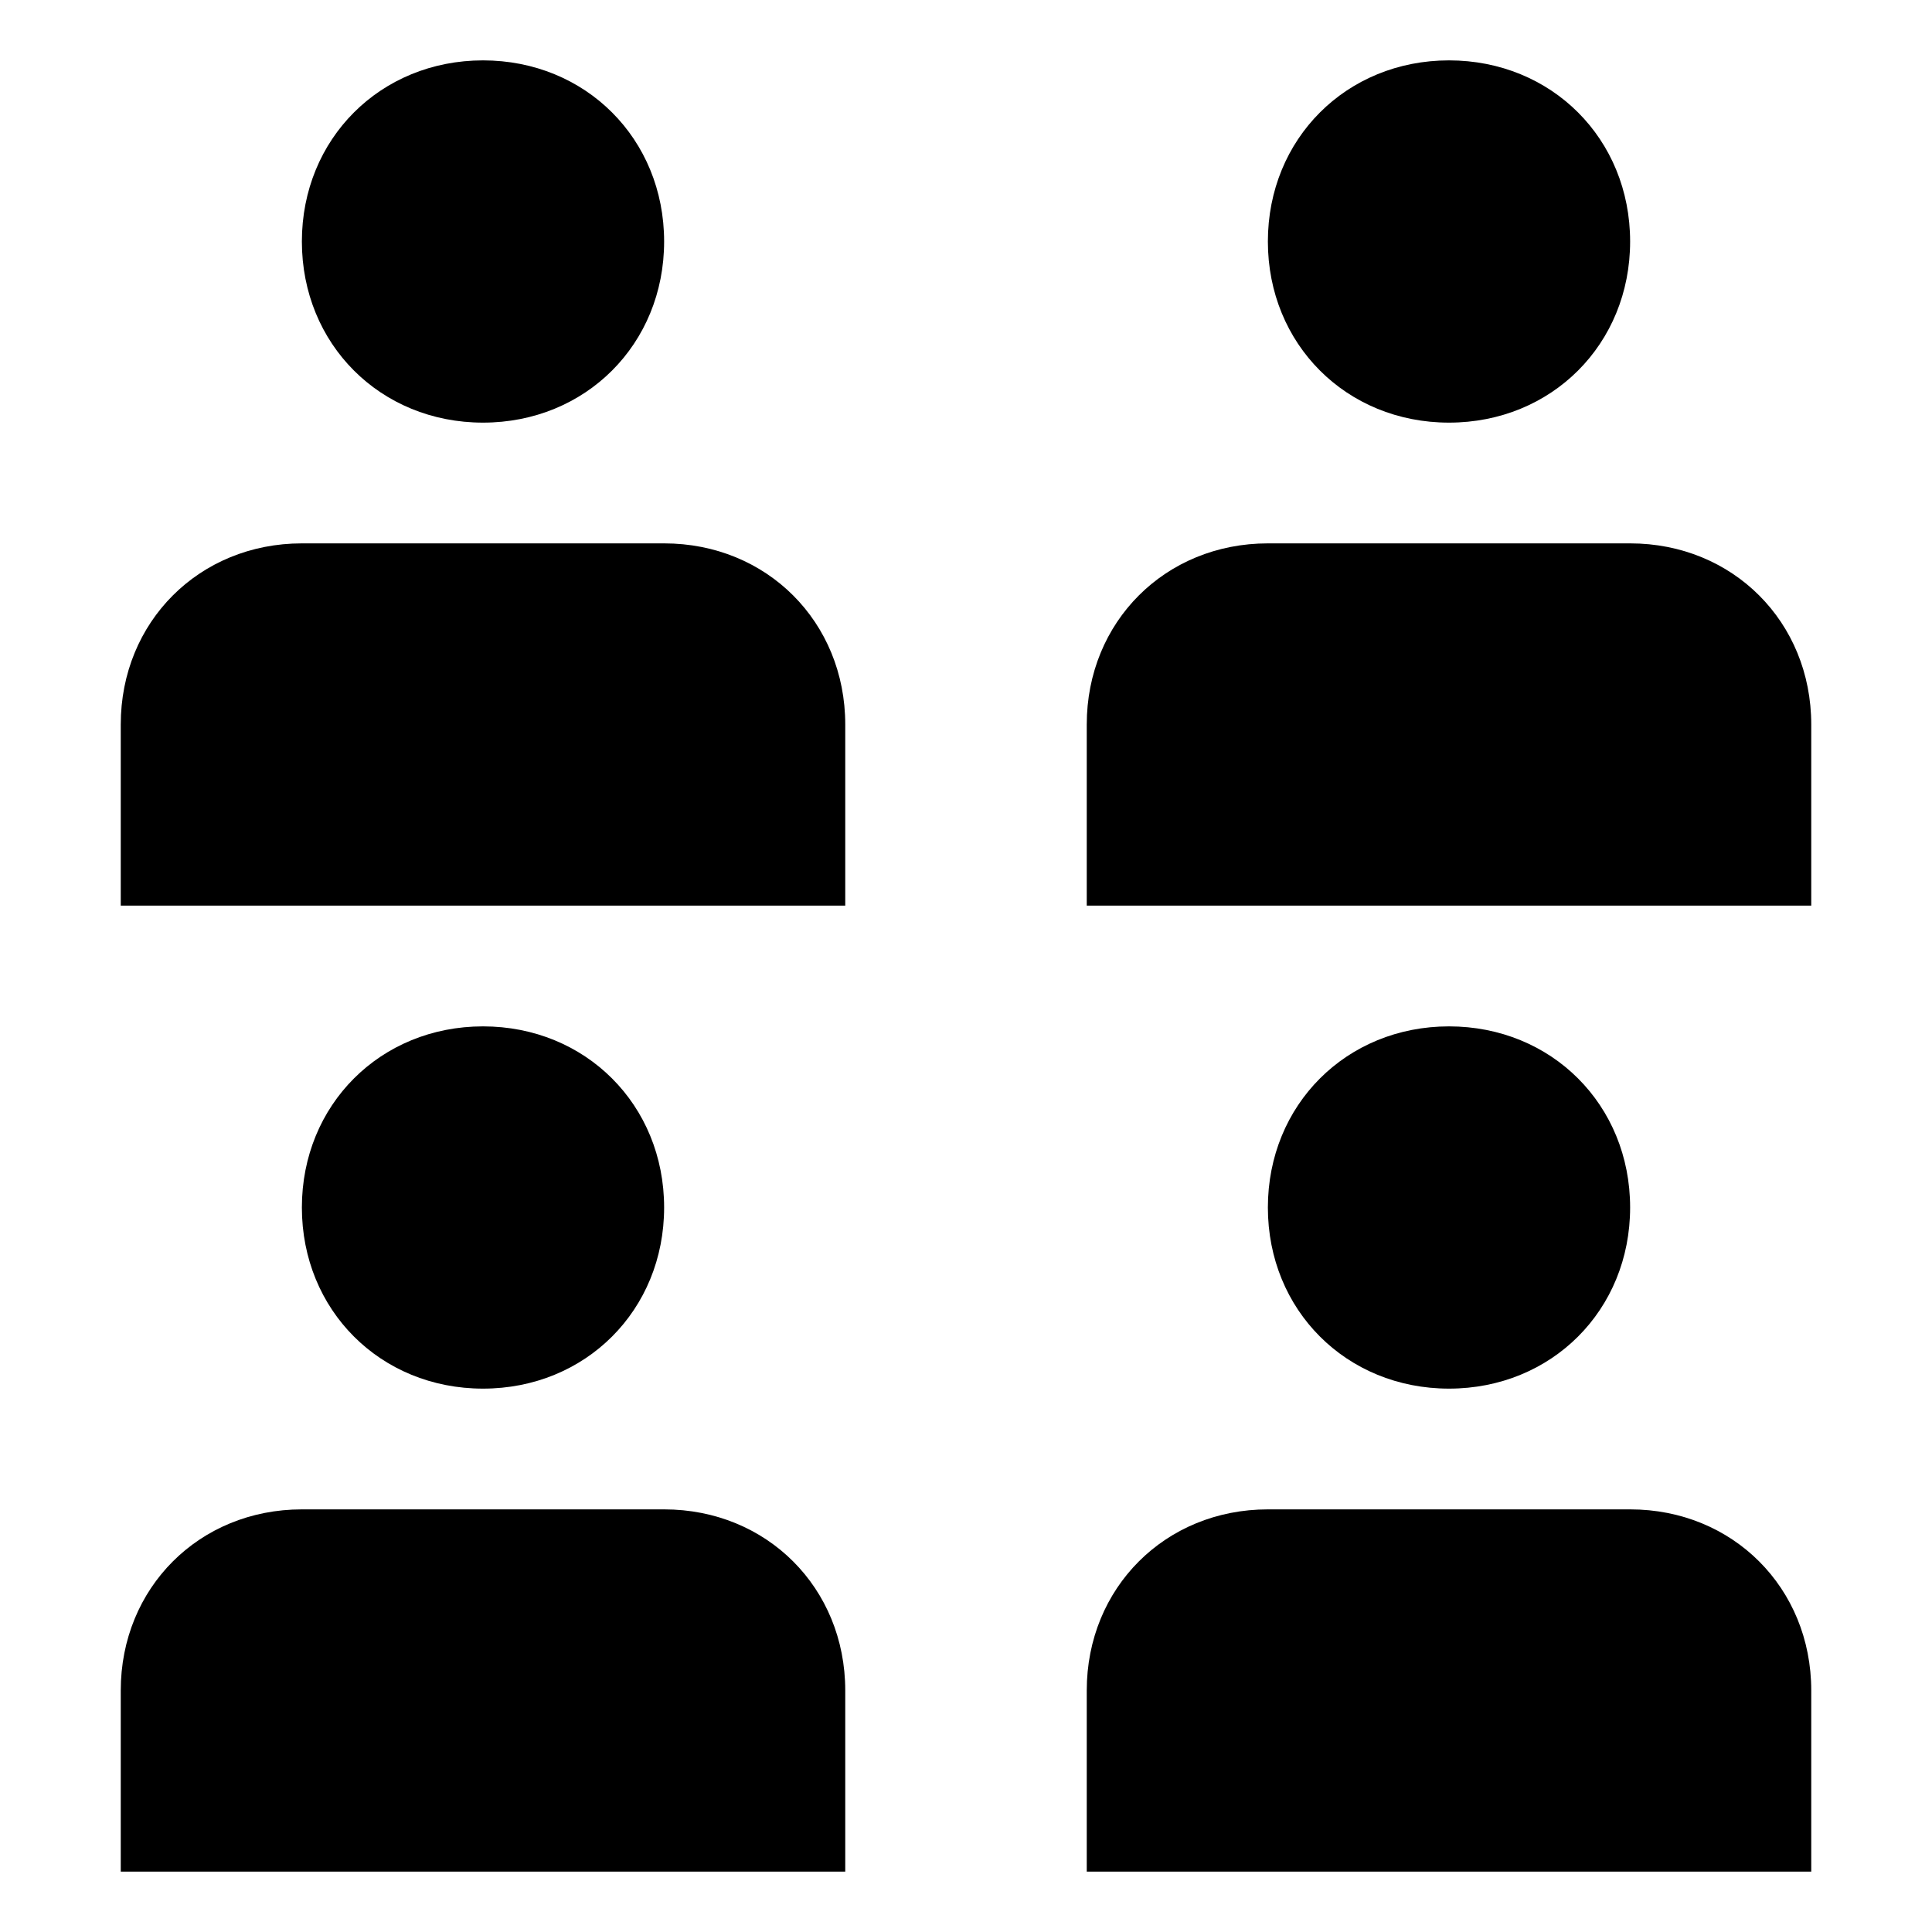 <?xml version="1.0" encoding="UTF-8"?>
<svg xmlns="http://www.w3.org/2000/svg" version="1.2" viewBox="0 0 32 32" width="32" height="32">
  <title>user-svgrepo-com</title>
  <style>
		.s0 { fill: #000000 } 
	</style>
  <path id="Person 1 Head" class="s0" d="m8 7c1.7 0 3-1.3 3-3 0-1.7-1.3-3-3-3-1.7 0-3 1.3-3 3 0 1.7 1.3 3 3 3z"></path>
  <path id="Person 1 Body" class="s0" d="m14 12c0-1.7-1.3-3-3-3h-6c-1.7 0-3 1.3-3 3v3h12z"></path>
  <path id="Person 2 Head" class="s0" d="m24 7c1.7 0 3-1.3 3-3 0-1.7-1.3-3-3-3-1.7 0-3 1.3-3 3 0 1.7 1.3 3 3 3z"></path>
  <path id="Person 2 Body" class="s0" d="m30 12c0-1.7-1.3-3-3-3h-6c-1.7 0-3 1.3-3 3v3h12z"></path>
  <path id="Person 3 Head" class="s0" d="m8 23c1.7 0 3-1.3 3-3 0-1.7-1.3-3-3-3-1.7 0-3 1.3-3 3 0 1.7 1.3 3 3 3z"></path>
  <path id="Person 3 Body" class="s0" d="m14 28c0-1.7-1.3-3-3-3h-6c-1.7 0-3 1.3-3 3v3h12z"></path>
  <path id="Person 4 Head" class="s0" d="m24 23c1.7 0 3-1.3 3-3 0-1.7-1.3-3-3-3-1.7 0-3 1.3-3 3 0 1.7 1.3 3 3 3z"></path>
  <path id="Person 4 Body" class="s0" d="m30 28c0-1.7-1.3-3-3-3h-6c-1.7 0-3 1.3-3 3v3h12z"></path>
</svg>
